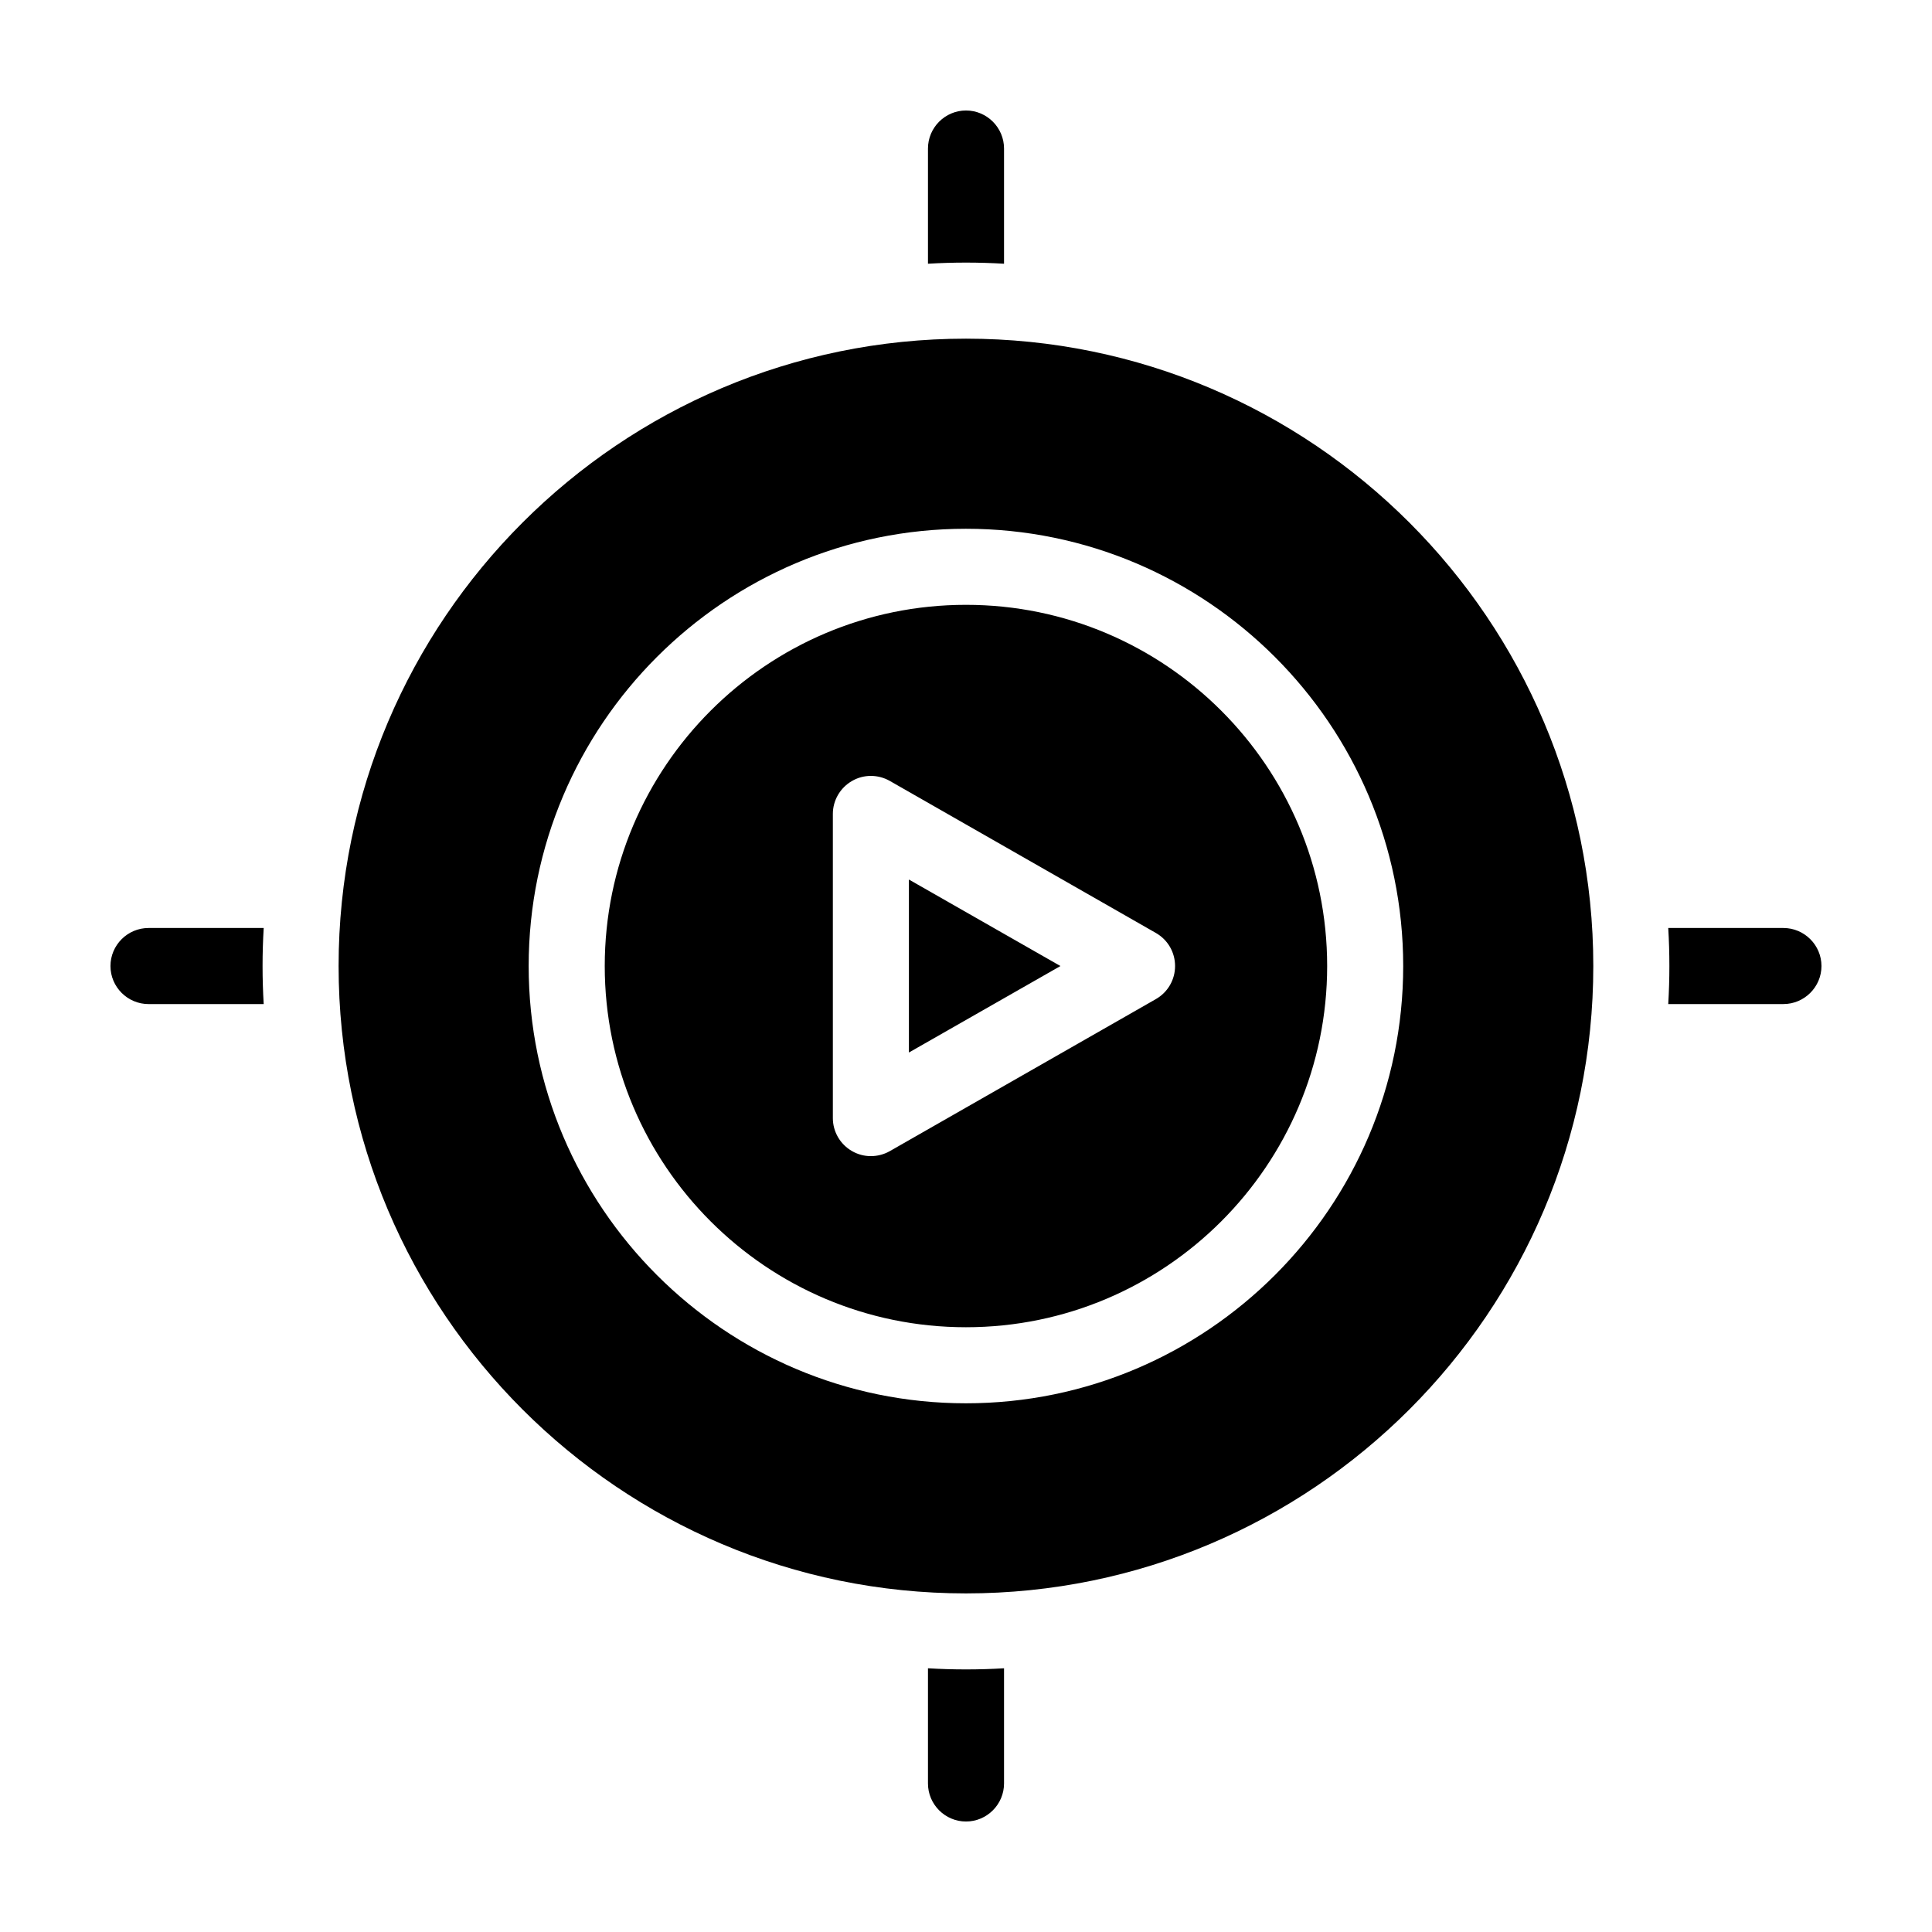 <?xml version="1.0" encoding="UTF-8"?>
<!-- Uploaded to: SVG Repo, www.svgrepo.com, Generator: SVG Repo Mixer Tools -->
<svg fill="#000000" width="800px" height="800px" version="1.1" viewBox="144 144 512 512" xmlns="http://www.w3.org/2000/svg">
 <path d="m400 213.59c-3.375 0-6.75 0.102-10.078 0.301v-30.531c0-5.543 4.535-10.078 10.078-10.078s10.078 4.535 10.078 10.078v30.531c-3.328-0.199-6.703-0.301-10.078-0.301zm-10.078 372.52v30.531c0 5.543 4.535 10.078 10.078 10.078s10.078-4.535 10.078-10.078v-30.531c-3.328 0.203-6.703 0.301-10.078 0.301-3.379 0-6.754-0.098-10.078-0.301zm226.71-196.18h-30.531c0.203 3.324 0.301 6.699 0.301 10.078 0 3.375-0.102 6.75-0.301 10.078l30.531-0.004c5.543 0 10.078-4.535 10.078-10.078-0.004-5.539-4.535-10.074-10.078-10.074zm-433.28 0c-5.543 0-10.078 4.535-10.078 10.078s4.535 10.078 10.078 10.078h30.531c-0.199-3.328-0.301-6.703-0.301-10.078s0.102-6.75 0.301-10.078zm382.89 10.078c0 91.691-74.562 166.26-166.26 166.26-91.691-0.004-166.25-74.566-166.25-166.26s74.562-166.26 166.26-166.26c91.691 0 166.25 74.562 166.25 166.26zm-50.379 0c0-63.883-51.992-115.88-115.88-115.88-63.883-0.004-115.88 51.992-115.88 115.88s51.992 115.88 115.88 115.88c63.887 0 115.88-51.992 115.88-115.88zm-20.152 0c0 52.801-42.926 95.723-95.723 95.723-52.801 0-95.723-42.926-95.723-95.723 0-52.801 42.926-95.723 95.723-95.723 52.797-0.004 95.723 42.922 95.723 95.723zm-40.305 0c0-3.629-1.914-6.953-5.09-8.766l-70.535-40.305c-3.125-1.762-6.953-1.762-10.027 0.051-3.125 1.812-5.039 5.141-5.039 8.715v80.609c0 3.578 1.914 6.902 5.039 8.715 1.562 0.906 3.273 1.359 5.039 1.359 1.715 0 3.477-0.453 4.988-1.309l70.535-40.305c3.176-1.816 5.09-5.141 5.09-8.766zm-70.535 22.922 40.156-22.922-40.156-22.926z"/>
</svg>